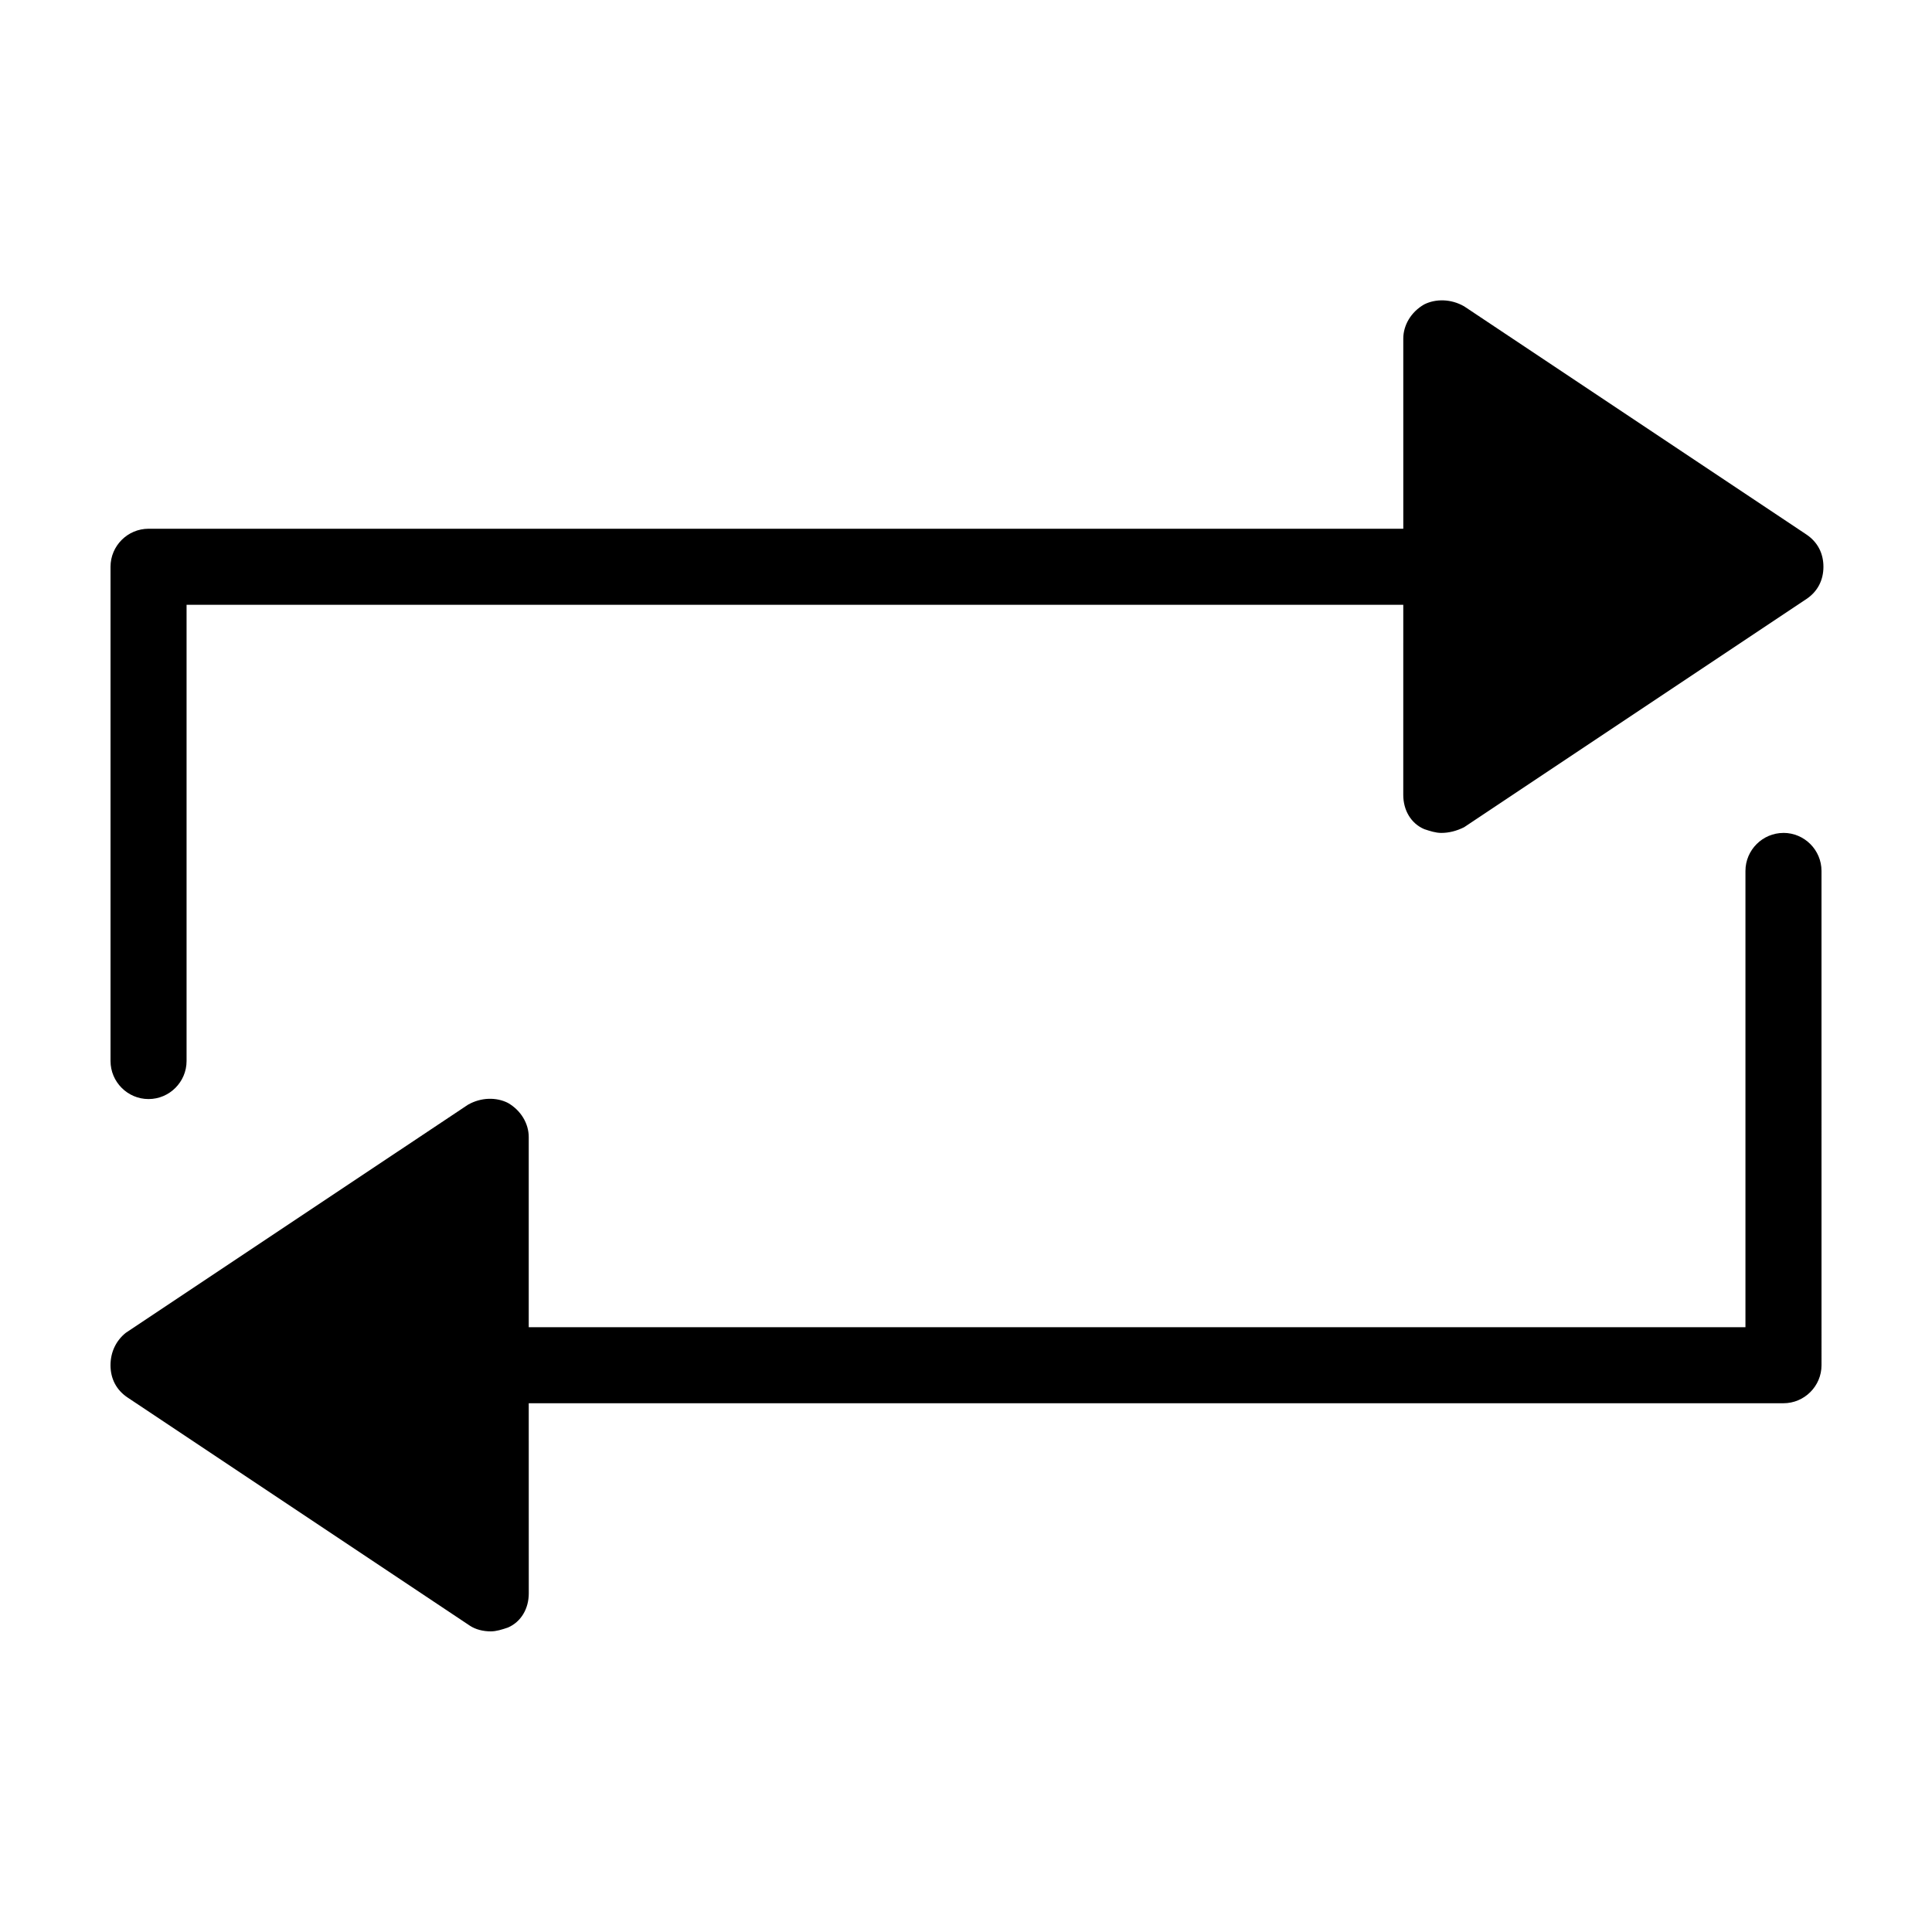 <?xml version="1.0" encoding="UTF-8"?>
<!-- Uploaded to: ICON Repo, www.iconrepo.com, Generator: ICON Repo Mixer Tools -->
<svg fill="#000000" width="800px" height="800px" version="1.1" viewBox="144 144 512 512" xmlns="http://www.w3.org/2000/svg">
 <path d="m173.29 425.19v-130.99c0-5.543 4.535-10.078 10.078-10.078h332.52l-0.004-50.379c0-3.527 2.016-7.055 5.543-9.07 3.023-1.512 7.055-1.512 10.578 0.504l90.688 60.457c3.023 2.016 4.535 5.039 4.535 8.566 0 3.527-1.512 6.551-4.535 8.566l-90.688 60.457c-2.016 1.004-4.031 1.508-6.047 1.508-1.512 0-3.023-0.504-4.535-1.008-3.527-1.512-5.543-5.039-5.543-9.07l0.004-50.379h-322.44v120.91c0 5.543-4.535 10.078-10.078 10.078-5.539 0-10.074-4.535-10.074-10.078zm443.35-60.457c-5.543 0-10.078 4.535-10.078 10.078v120.91h-322.44v-50.383c0-3.527-2.016-7.055-5.543-9.07-3.023-1.512-7.055-1.512-10.578 0.504l-90.688 60.457c-2.516 2.019-4.027 5.043-4.027 8.566 0 3.527 1.512 6.551 4.535 8.566l90.688 60.457c1.512 1.008 3.527 1.512 5.543 1.512 1.512 0 3.023-0.504 4.535-1.008 3.527-1.512 5.543-5.039 5.543-9.07l-0.008-50.379h332.52c5.543 0 10.078-4.535 10.078-10.078l-0.004-130.99c0-5.543-4.531-10.078-10.074-10.078z"/>
</svg>